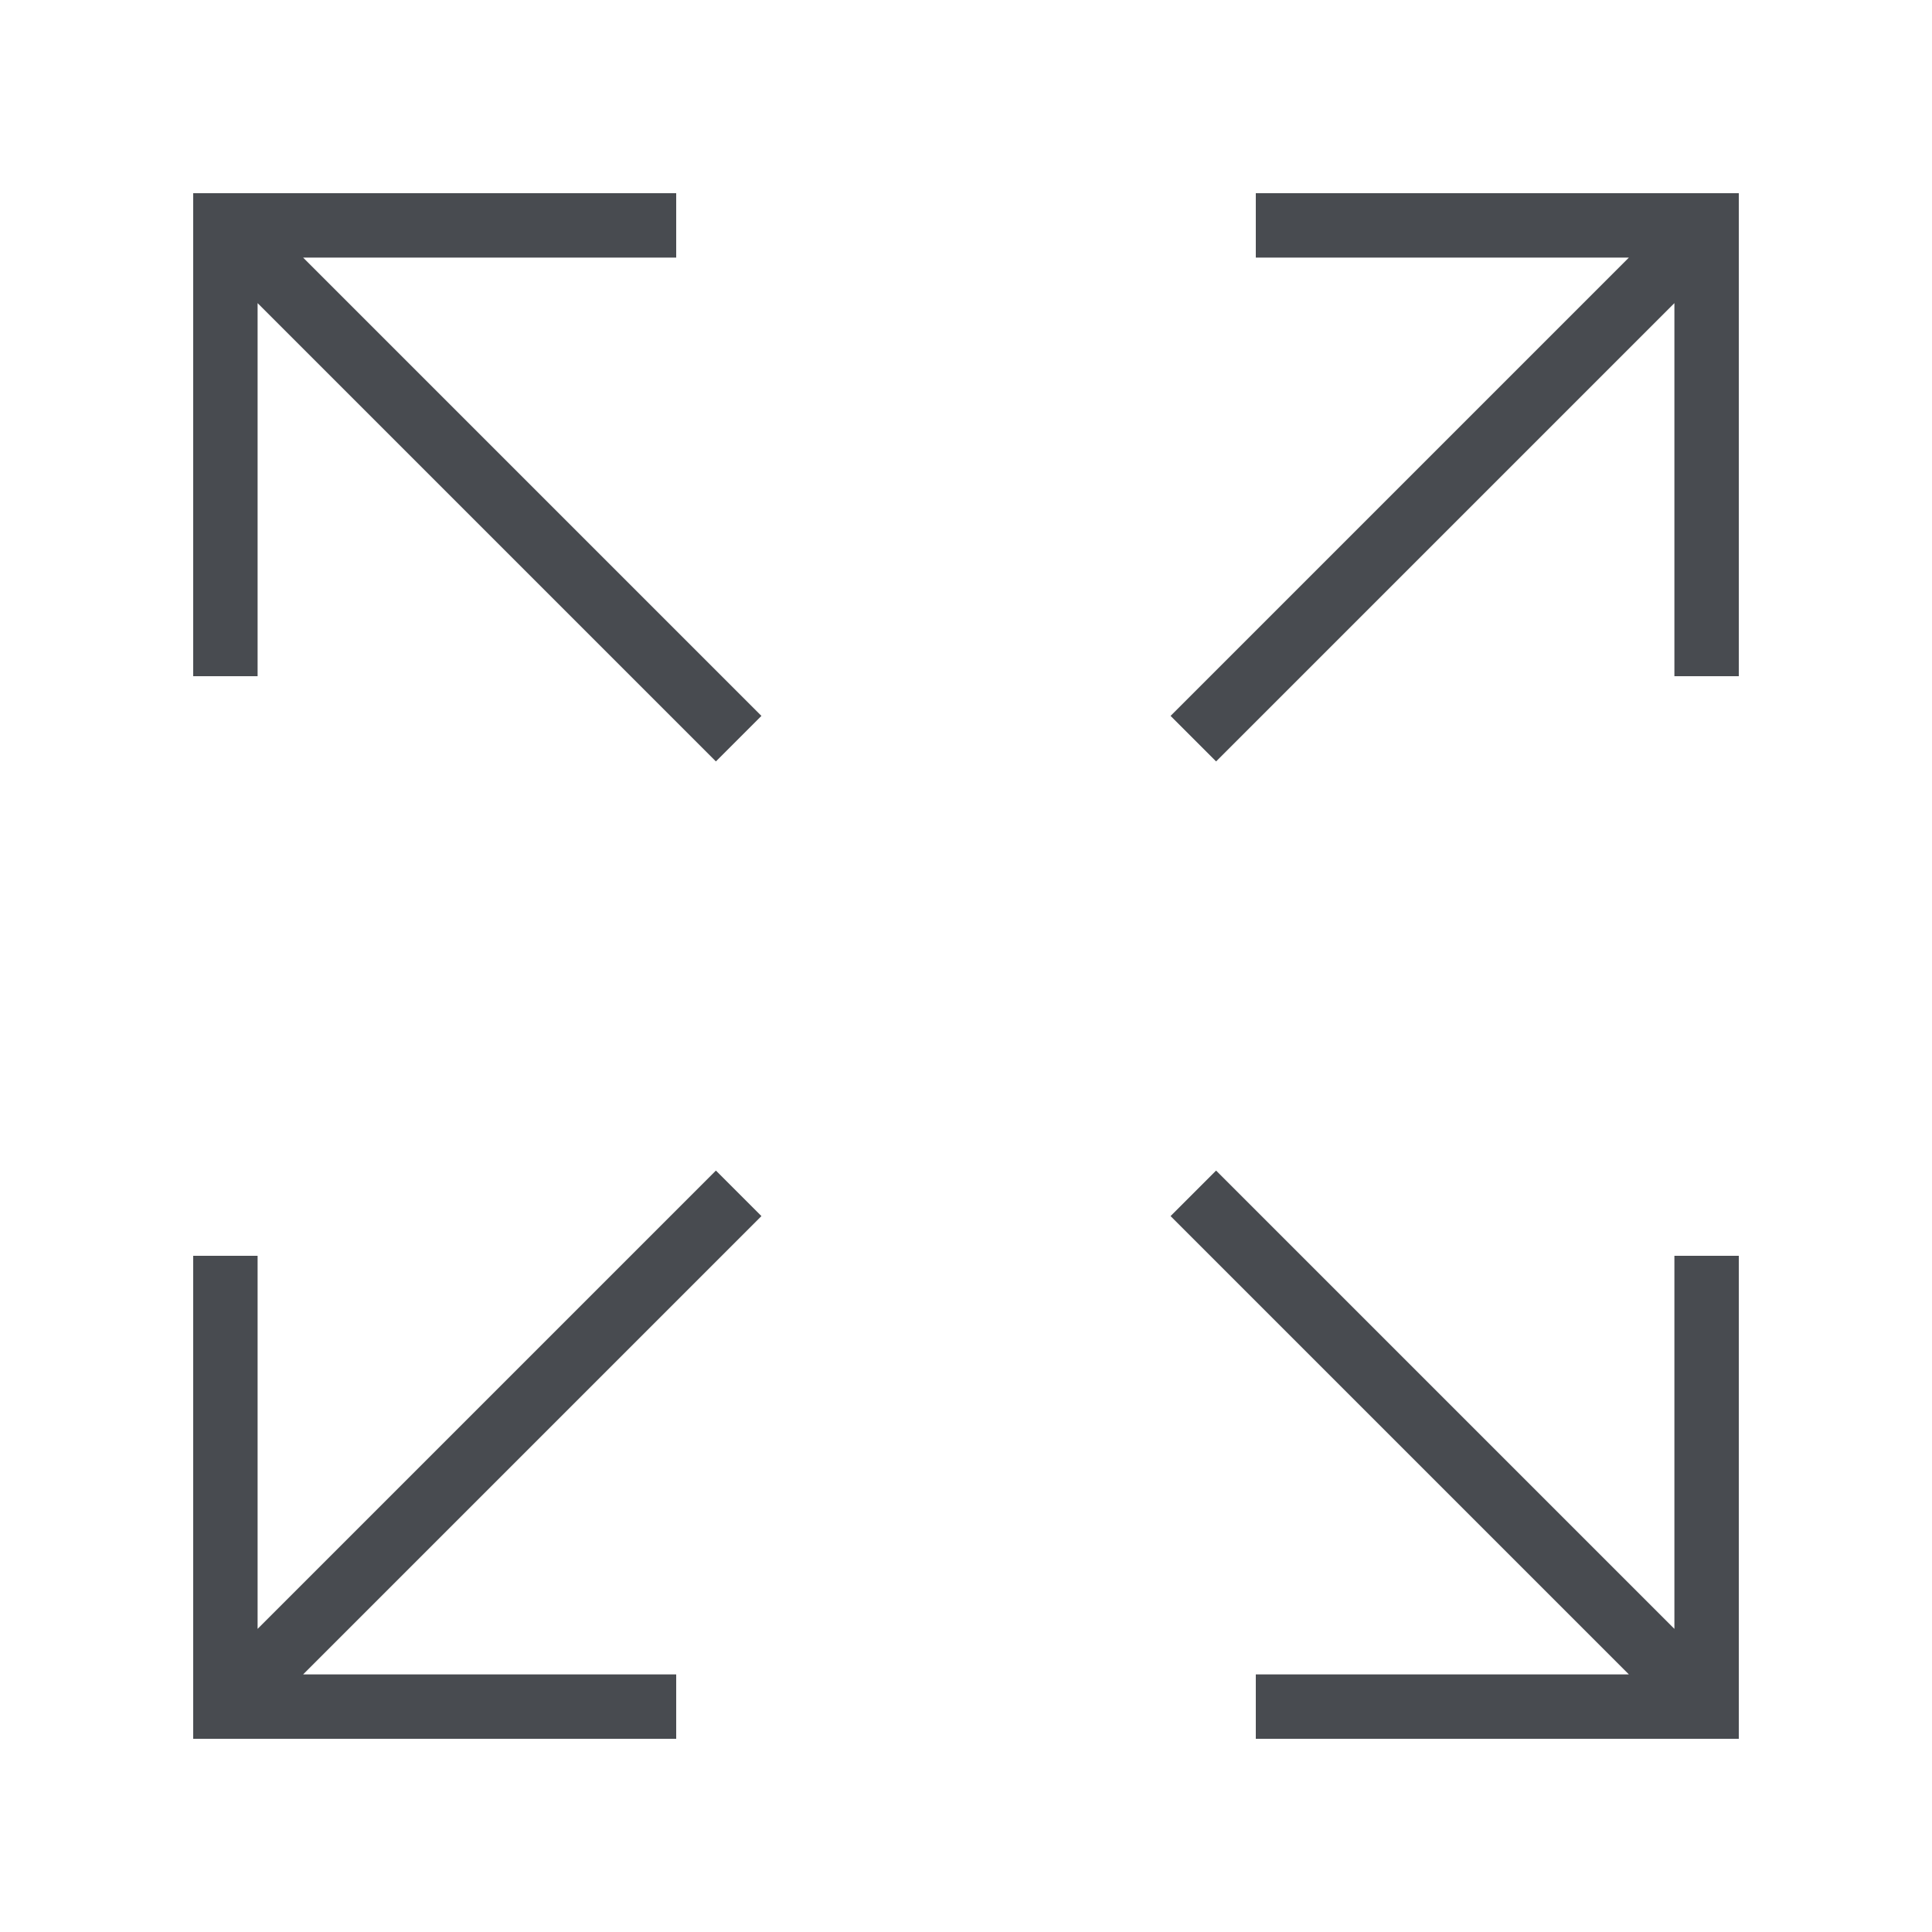 <svg xmlns="http://www.w3.org/2000/svg" width="60" height="60" viewBox="0 0 60 60"><path d="M21 8V6H6v15h2V9.414l14.233 14.233 1.414-1.414L9.414 8zm18-2v2h11.586L36.353 22.233l1.414 1.414L52 9.414V21h2V6zM22.233 36.353L8 50.586V39H6v15h15v-2H9.414l14.233-14.233zM52 50.586L37.767 36.353l-1.414 1.414L50.586 52H39v2h15V39h-2z" fill="#484B50"/></svg>